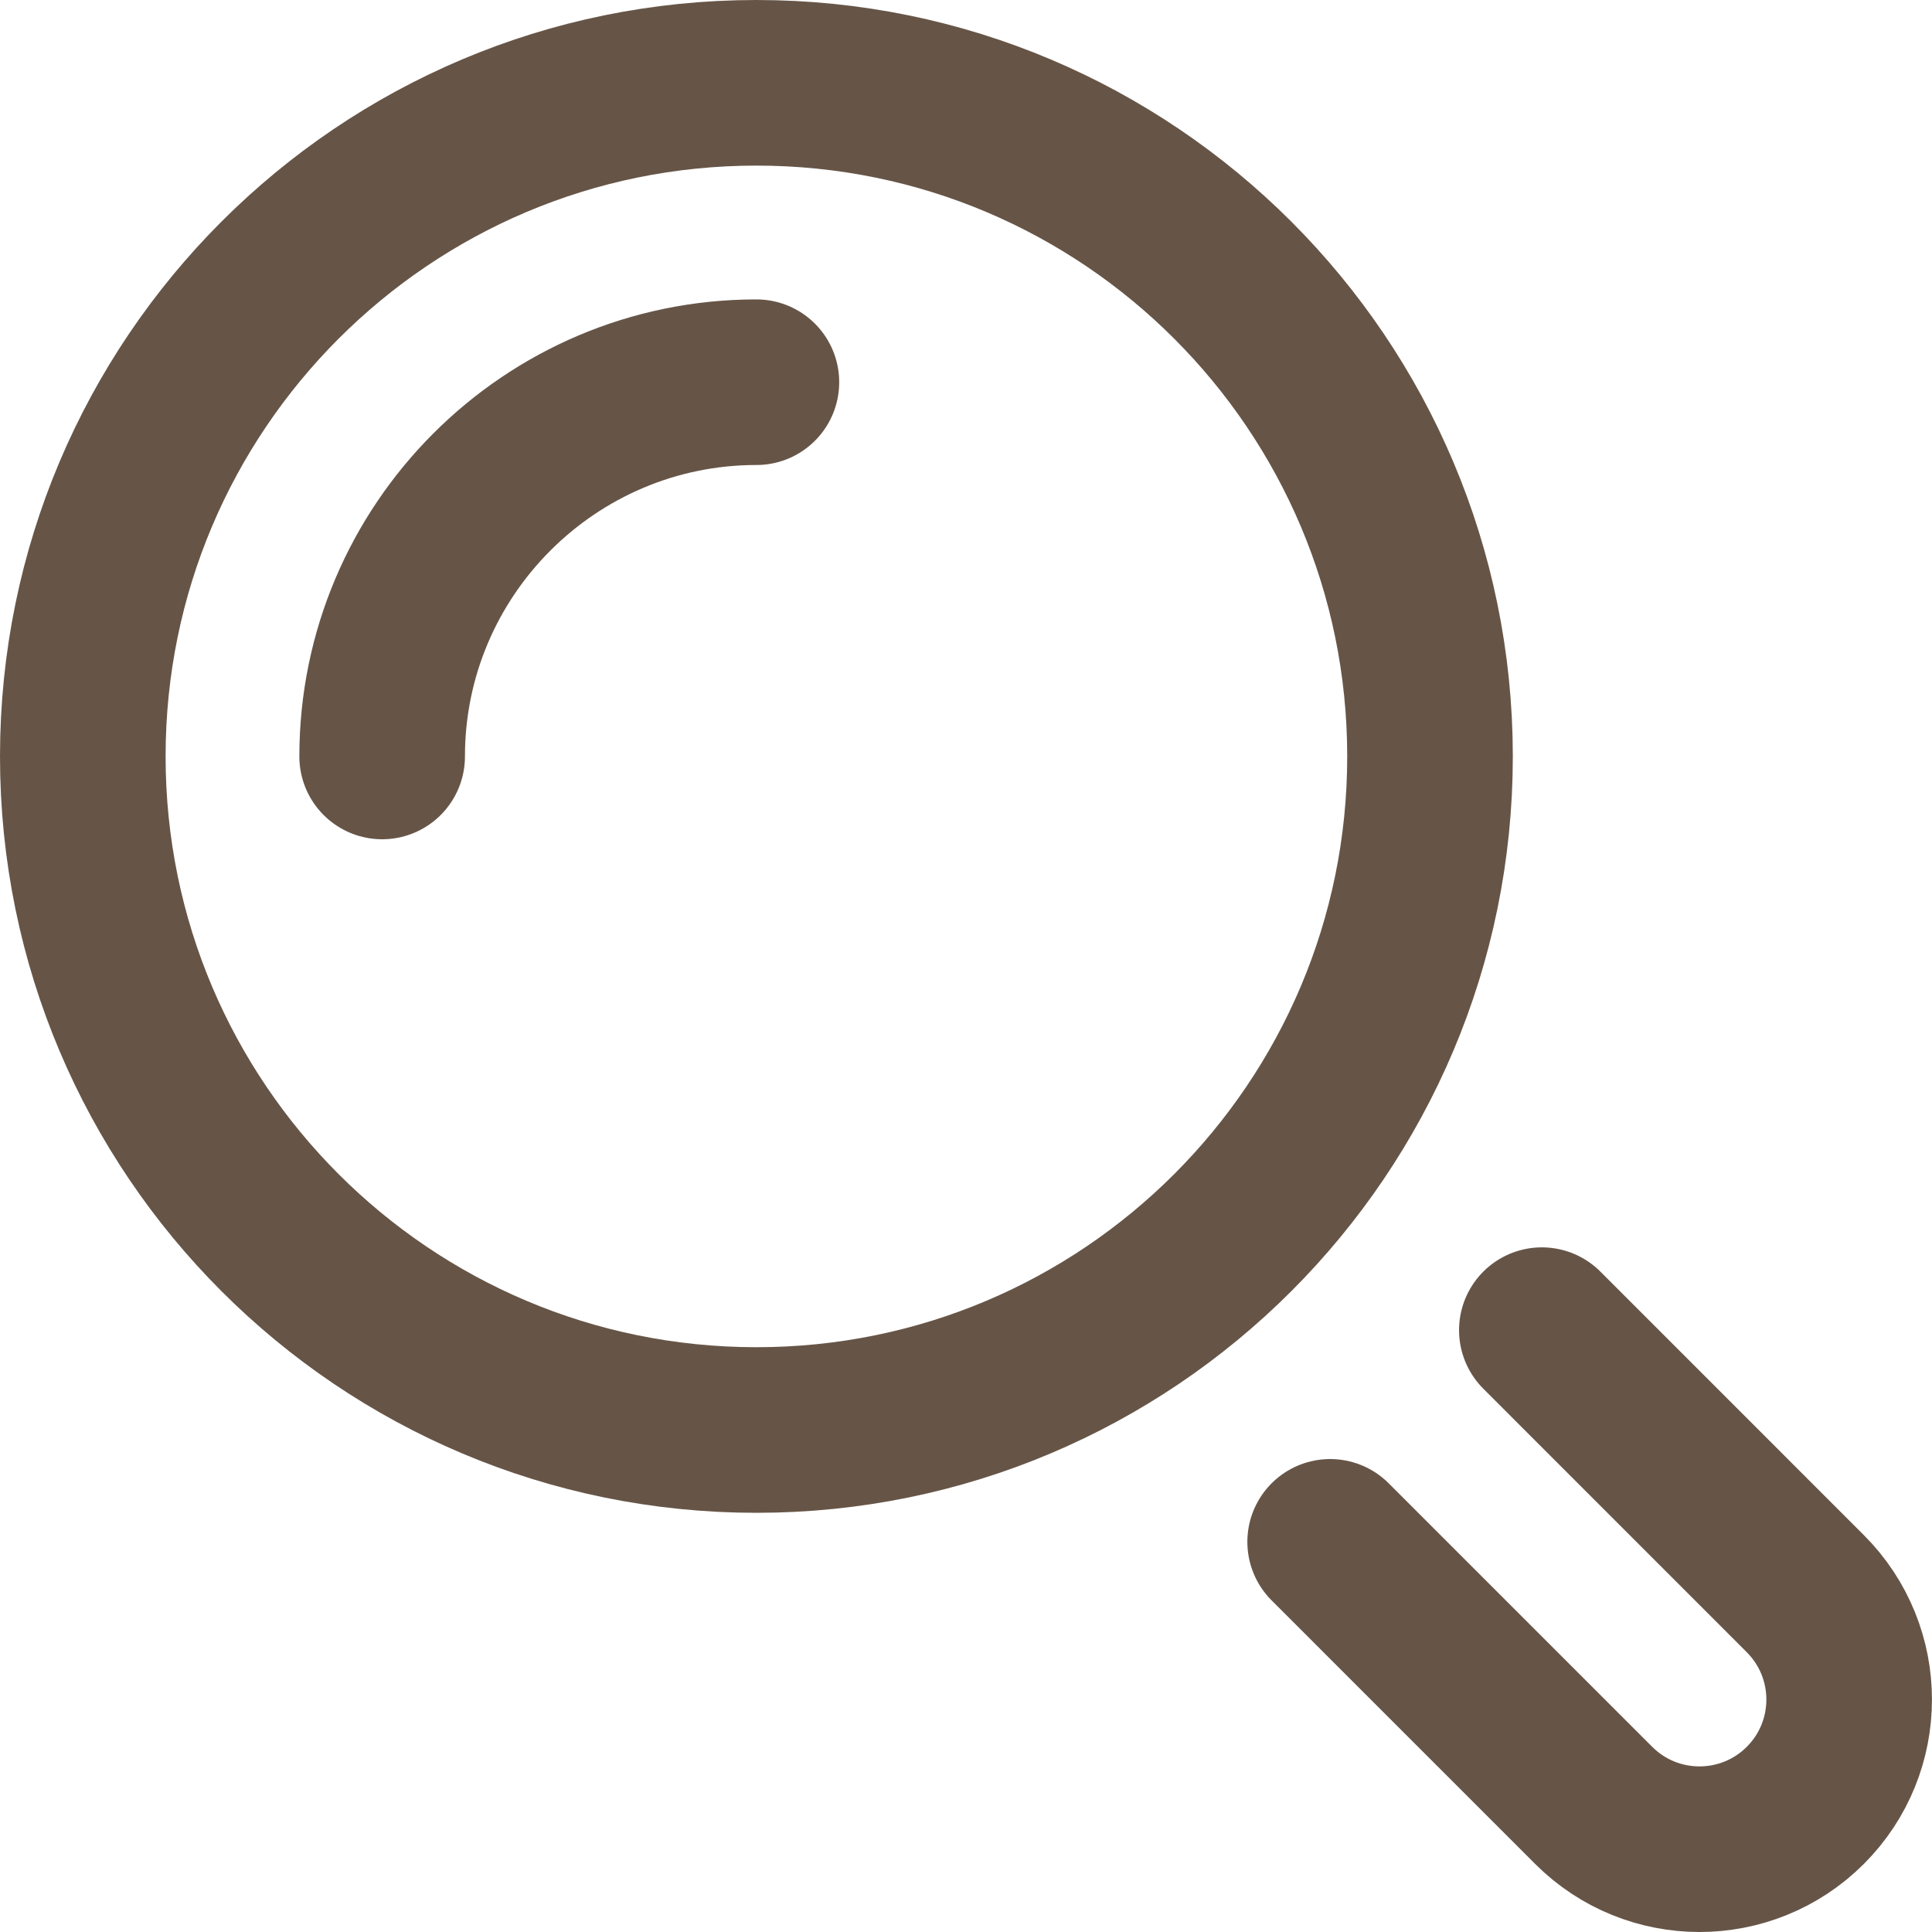 <?xml version="1.0" encoding="UTF-8"?><svg id="Layer_2" xmlns="http://www.w3.org/2000/svg" viewBox="0 0 350 350"><defs><style>.cls-1{fill:none;stroke:#665547;stroke-linecap:round;stroke-linejoin:round;stroke-width:30px;}</style></defs><g id="svg1125"><g id="g1135"><g id="g1141"><path id="path1143" class="cls-1" d="M240.97,279.32l47.74,47.74c5.3,5.3,12.24,7.94,19.17,7.94s13.88-2.65,19.17-7.94c10.59-10.59,10.59-27.75,0-38.35l-47.73-47.74"/></g><g id="g1145"><path id="path1147" class="cls-1" d="M15,137.03c0,67.4,54.64,122.03,122.03,122.03s122.03-54.64,122.03-122.03S204.43,15,137.03,15,15,69.64,15,137.03Z"/></g><g id="g1149"><path id="path1151" class="cls-1" d="M137.03,69.24c-37.38,0-67.8,30.42-67.8,67.8"/></g></g></g></svg>